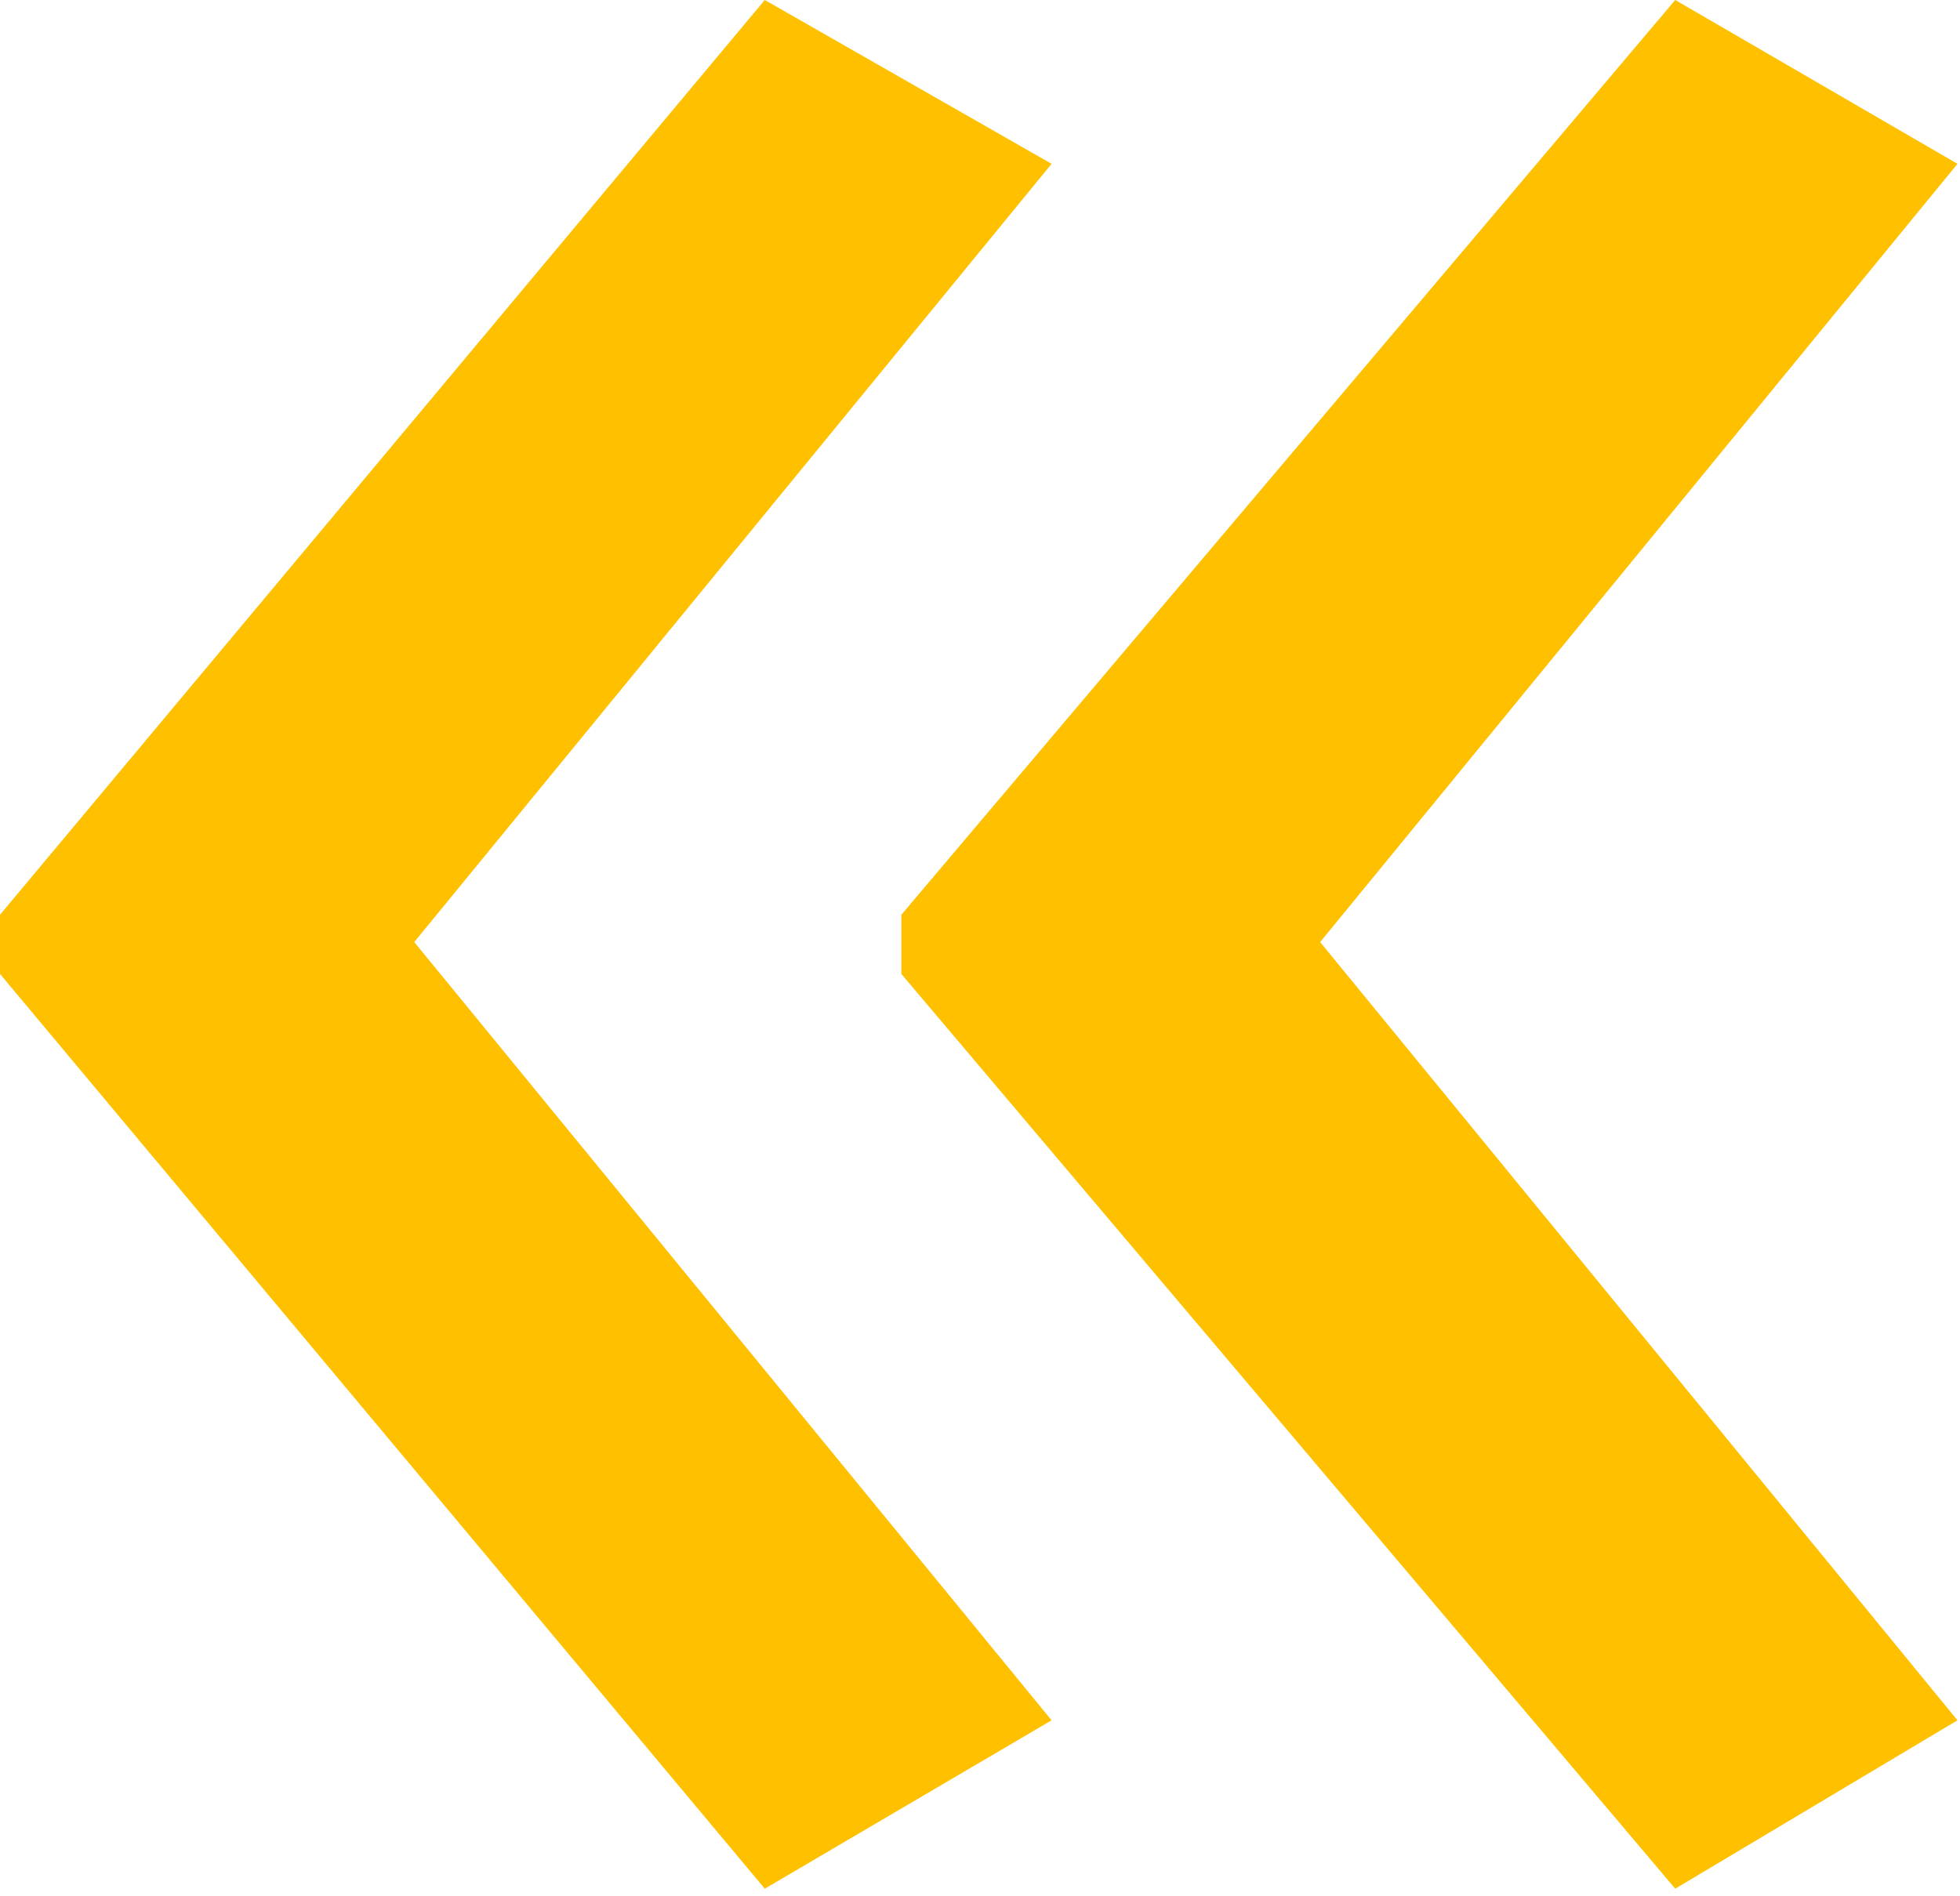 <?xml version="1.0" encoding="UTF-8"?> <svg xmlns="http://www.w3.org/2000/svg" width="31" height="30" viewBox="0 0 31 30" fill="none"> <path d="M0 14.472L12.096 0L16.632 2.592L6.552 14.904L16.632 27.216L12.096 29.88L0 15.408V14.472ZM14.256 14.472L26.496 0L30.96 2.592L20.88 14.904L30.96 27.216L26.496 29.88L14.256 15.408V14.472Z" fill="#FFC000"></path> </svg> 
